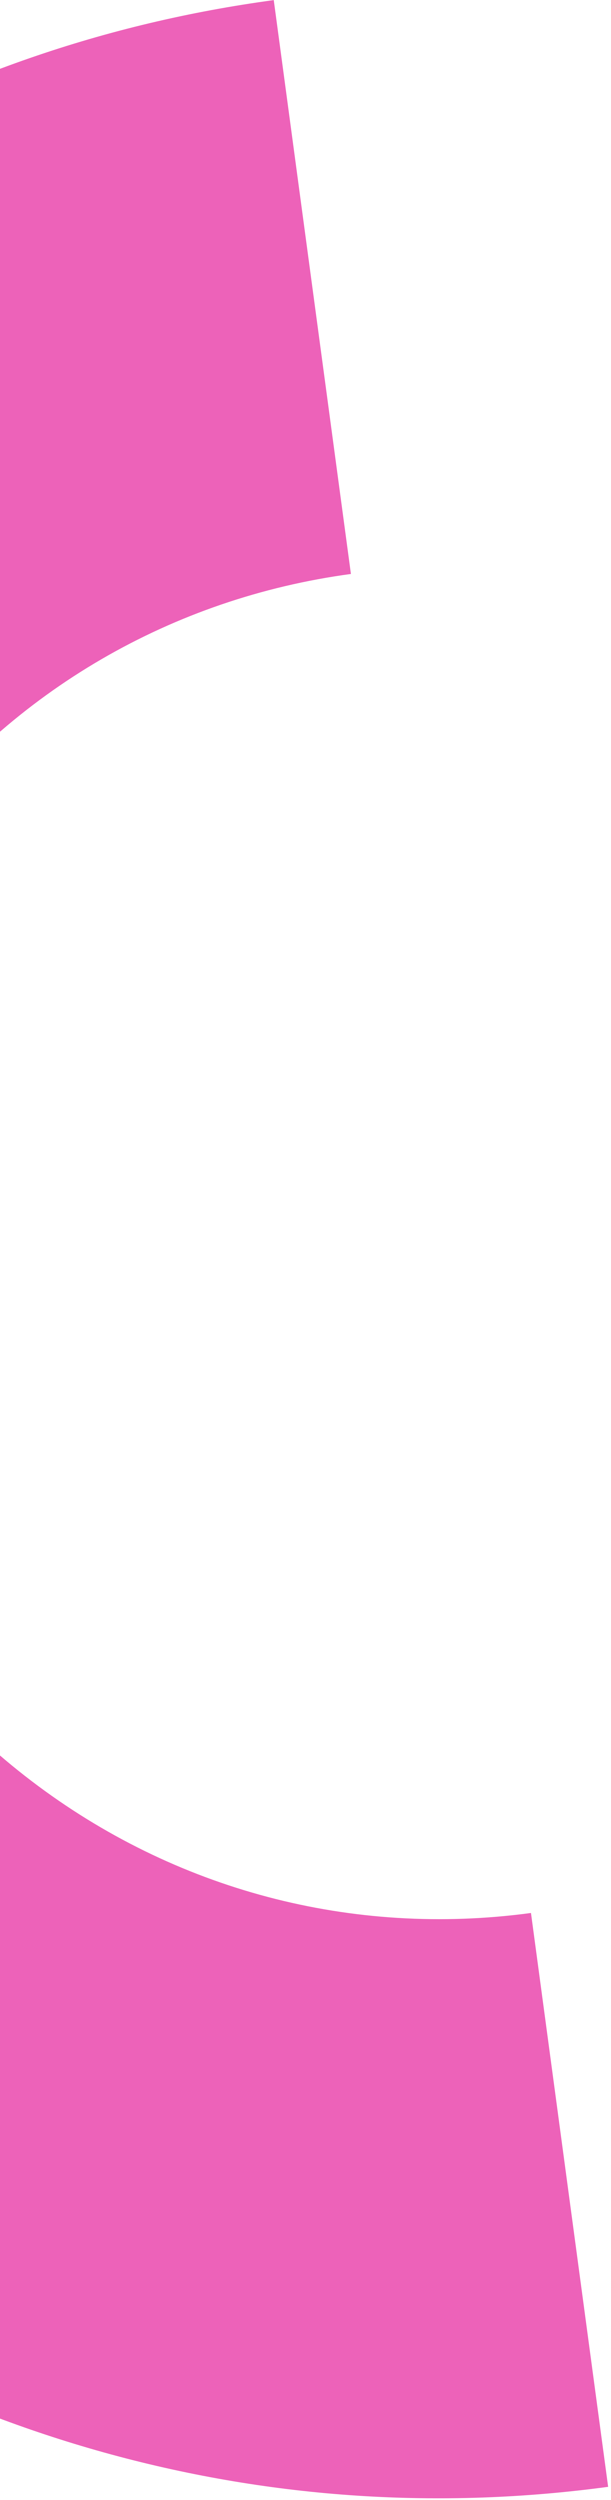 <svg width="180" height="736" viewBox="0 0 180 736" fill="none" xmlns="http://www.w3.org/2000/svg">
<path d="M179.159 732.107C129.759 738.779 80.489 735.568 32.716 722.564C-13.382 710.016 -56.086 688.923 -94.21 659.873C-132.334 630.823 -163.992 595.251 -188.308 554.145C-213.506 511.546 -229.651 464.91 -236.296 415.532C-242.94 366.155 -239.698 316.9 -226.659 269.136C-214.078 223.047 -192.951 180.345 -163.868 142.217C-134.784 104.089 -99.18 72.419 -58.044 48.087C-15.412 22.867 31.249 6.703 80.648 0.031L103.381 168.971C50.71 176.085 3.952 203.276 -28.281 245.533C-60.515 287.79 -74.365 340.056 -67.281 392.703C-60.197 445.35 -33.025 492.074 9.227 524.271C51.479 556.467 103.755 570.281 156.425 563.166L179.159 732.107Z" fill="#ED62B9"/>
</svg>
